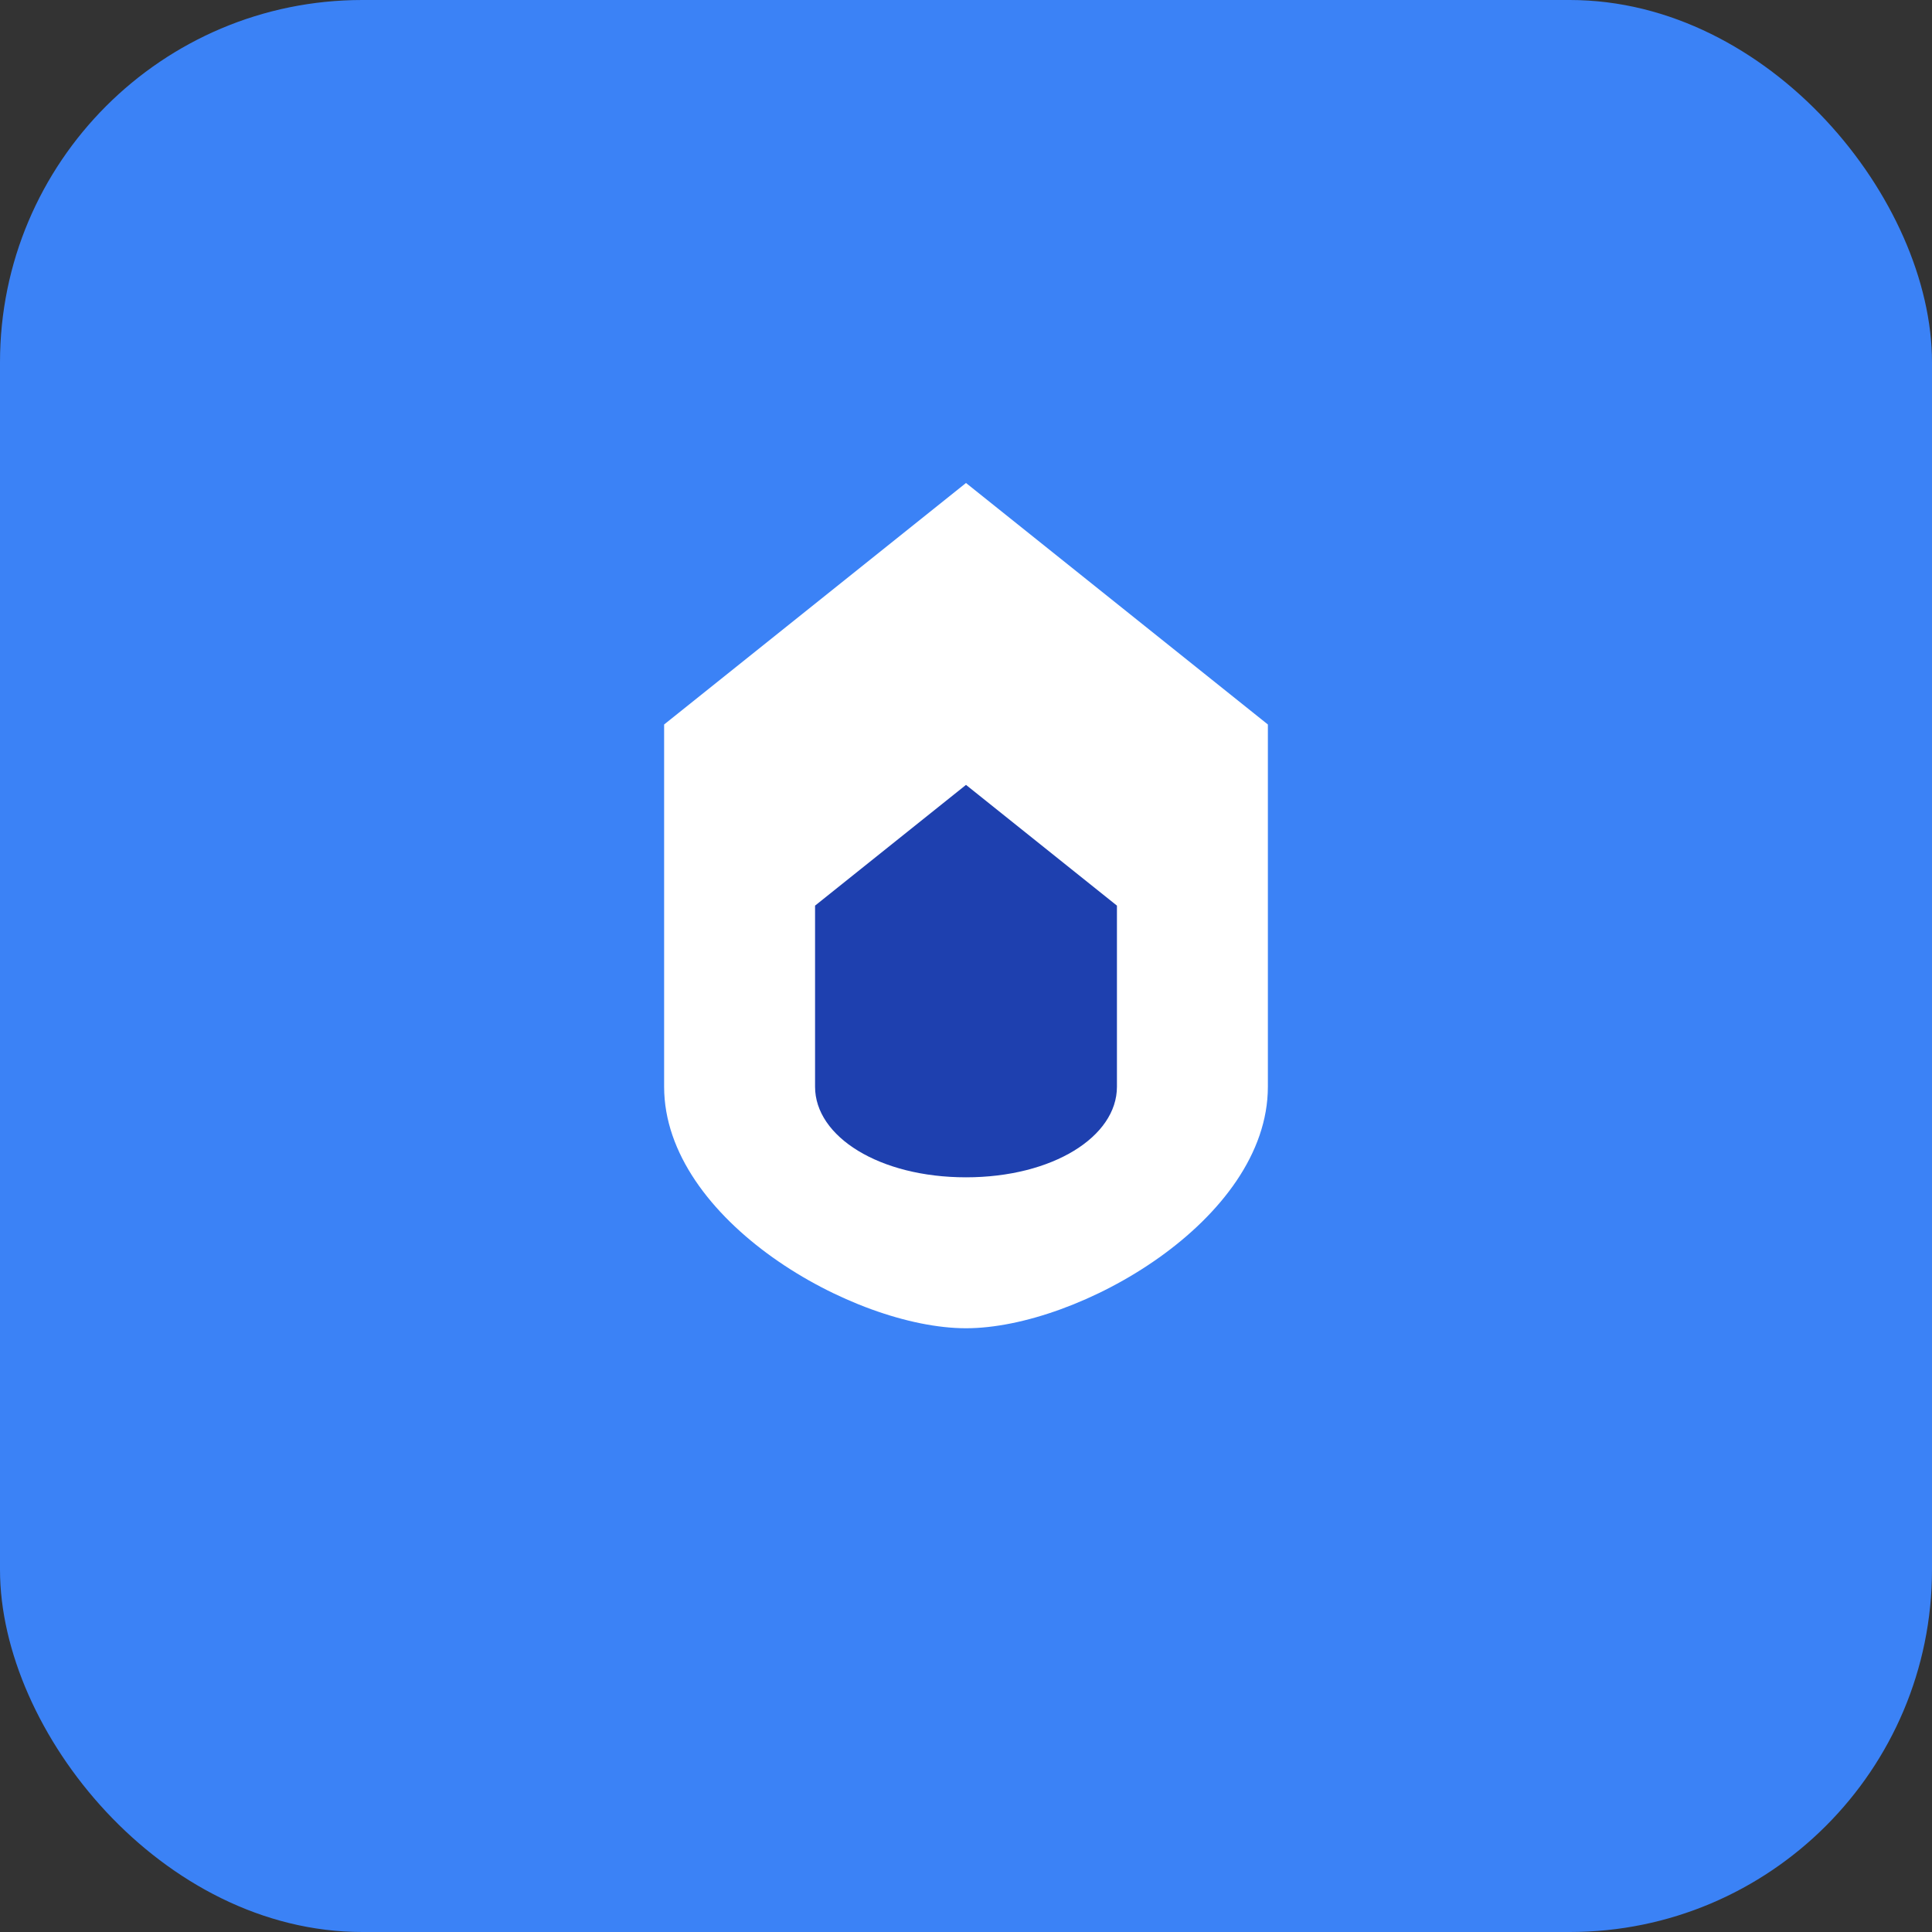 <svg width="32" height="32" viewBox="0 0 32 32" fill="none" xmlns="http://www.w3.org/2000/svg">
  <rect x="0" y="0" width="32" height="32" fill="#333333" stroke="none"/>
  <rect width="32" height="32" rx="6" fill="#3B82F6"/>
  <path d="M16 8L21 12V18C21 20.209 17.866 22 16 22C14.134 22 11 20.209 11 18V12L16 8Z" fill="white"/>
  <path d="M16 13L18.5 15V18C18.5 18.828 17.433 19.5 16 19.5C14.567 19.5 13.5 18.828 13.5 18V15L16 13Z" fill="#1E40AF"/>
</svg>
